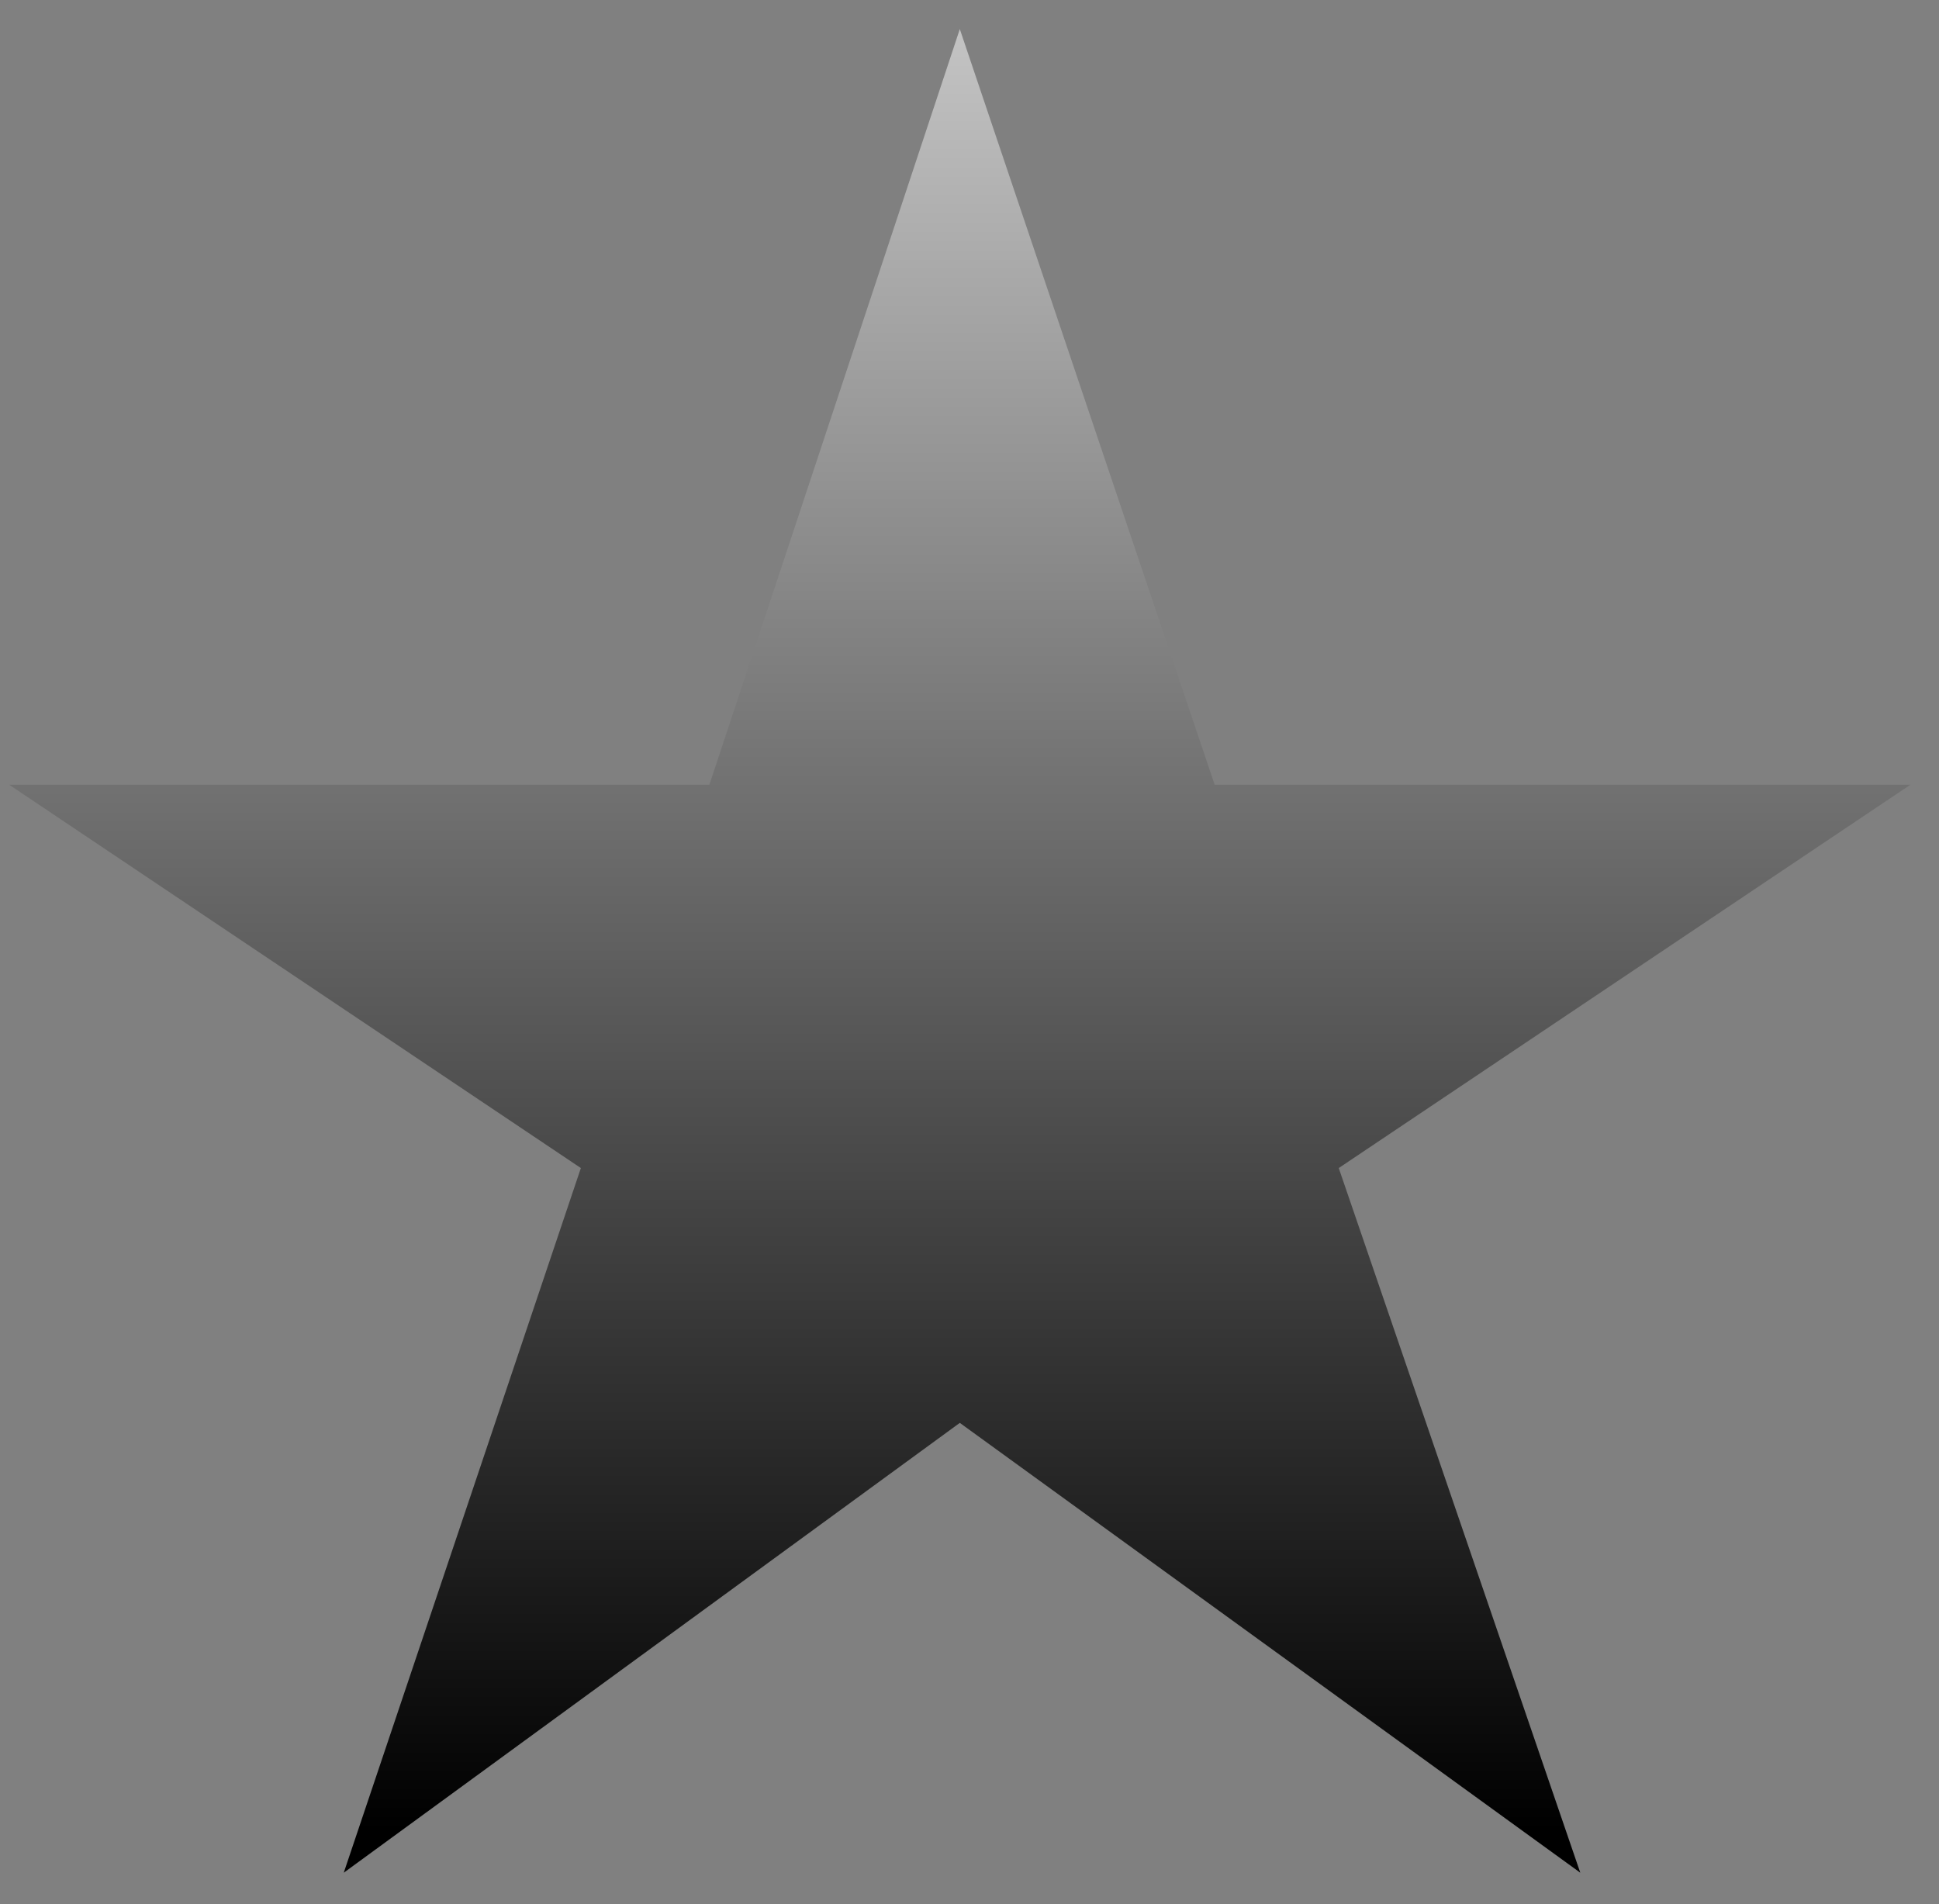 <svg width="56" height="55" viewBox="0 0 56 55" fill="none" xmlns="http://www.w3.org/2000/svg">
<rect x="0" y="0" width="56" height="55" fill="#808080" stroke="none"/>
<path d="M9.928 54.088L16.776 33.736L0.264 22.664H20.488L27.72 0.84L35.08 22.664H55.176L38.664 33.736L45.64 54.088L27.72 41.096L9.928 54.088Z" fill="url(#paint0_linear_95_124)" style=""/>
<defs>
<linearGradient id="paint0_linear_95_124" x1="28" y1="-15" x2="28" y2="52.879" gradientUnits="userSpaceOnUse">
<stop stop-color="white" style="stop-color:white;stop-opacity:1;"/>
<stop offset="1" stop-color="#191919" style="stop-color:#191919;stop-color:color(display-p3 0.1 0.1 0.1);stop-opacity:1;"/>
</linearGradient>
</defs>
</svg>

